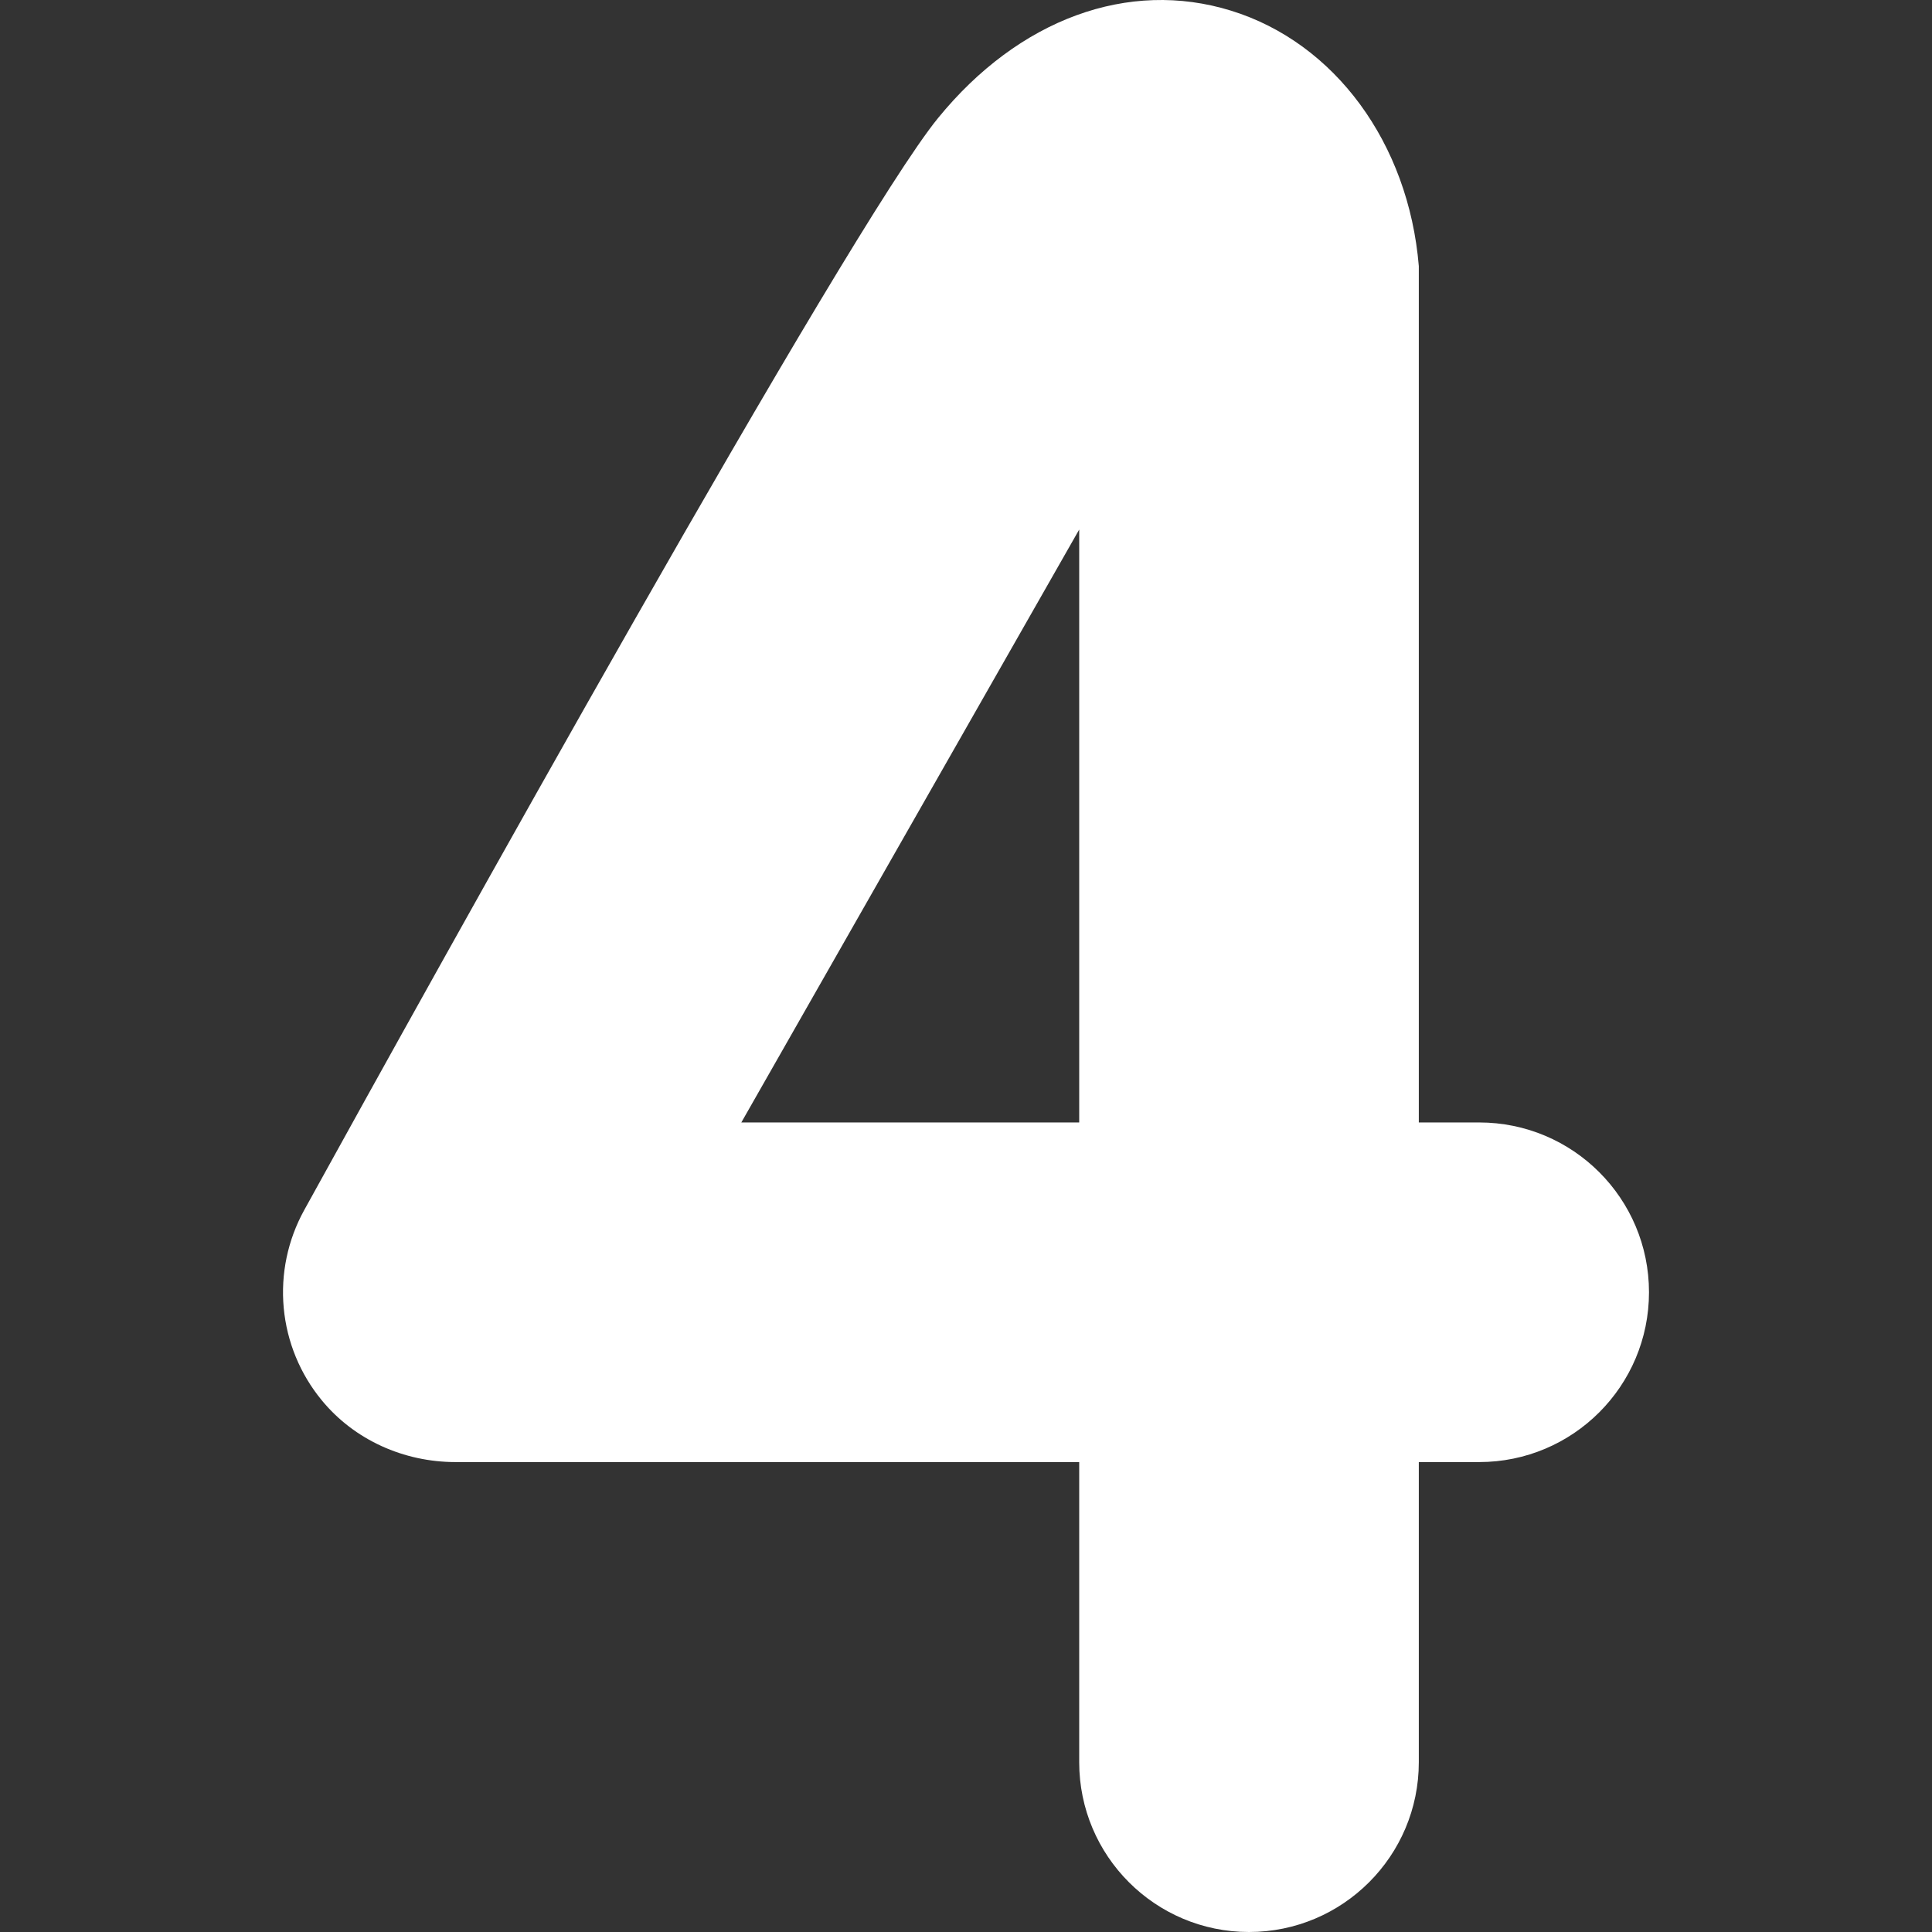<?xml version="1.0" encoding="UTF-8"?> <svg xmlns="http://www.w3.org/2000/svg" width="512" height="512" viewBox="0 0 512 512" fill="none"><rect x="0" y="0" width="512" height="512" fill="#333333" stroke="none"/> <g clip-path="url(#clip0_2_60)"> <path d="M392 297.463H376V70.526C373.283 37.922 353.763 11.352 326.271 2.837C299.025 -5.599 269.984 5.04 248.579 31.303C224.717 60.579 113.972 260.233 80.598 320.727C76.244 328.621 74.361 337.639 75.191 346.616C76.022 355.592 79.528 364.112 85.257 371.072C93.916 381.628 107.069 387.465 120.723 387.465H286V467C286 491.853 306.147 512 331 512C355.853 512 376 491.853 376 467V387.463H392C416.853 387.463 437 367.316 437 342.463C437 317.611 416.853 297.463 392 297.463ZM286 297.463H196.458L286 140.336V297.463Z" fill="white"></path> </g> <defs> <clipPath id="clip0_2_60"> <rect width="512" height="512" fill="white"></rect> </clipPath> </defs> </svg> 